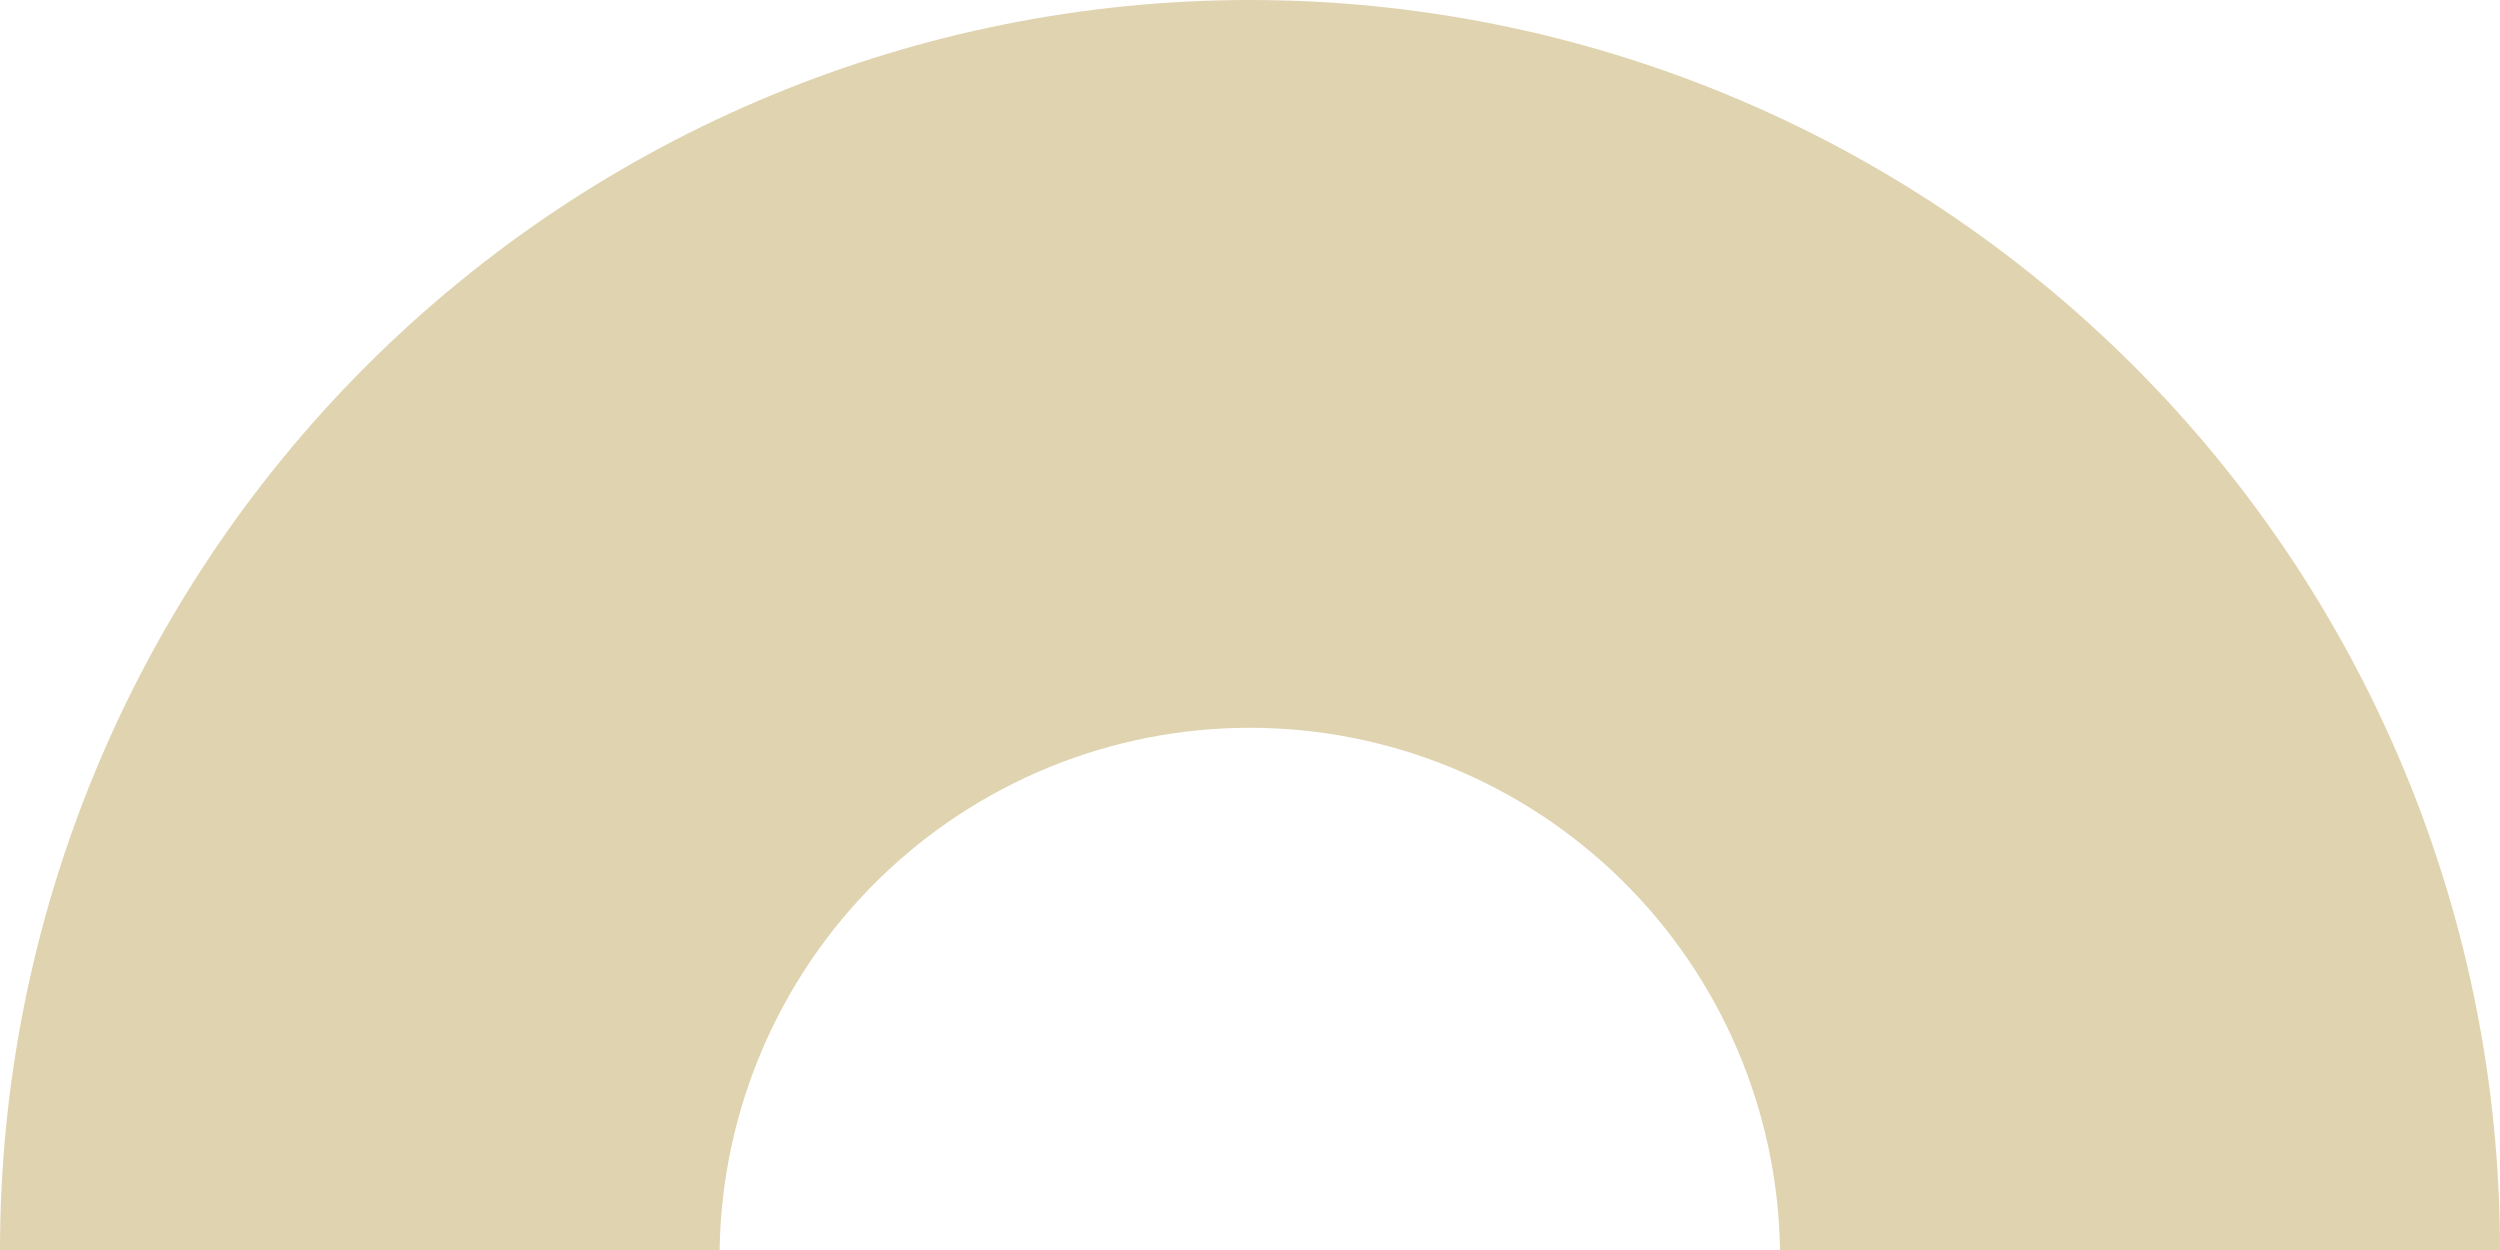 <?xml version="1.0" encoding="UTF-8"?> <svg xmlns="http://www.w3.org/2000/svg" width="166" height="83" viewBox="0 0 166 83" fill="none"> <path d="M47.782 83C47.922 73.755 51.694 64.937 58.281 58.45C64.868 51.962 73.742 48.325 82.988 48.325C92.233 48.325 101.108 51.962 107.695 58.45C114.282 64.937 118.053 73.755 118.194 83L166 83C166 60.987 157.255 39.876 141.69 24.31C126.124 8.745 105.013 -2.66583e-06 83 -3.62805e-06C60.987 -4.59026e-06 39.876 8.745 24.31 24.31C8.745 39.876 -2.66583e-06 60.987 -3.62805e-06 83L47.782 83Z" fill="#E0D3B0"></path> </svg> 